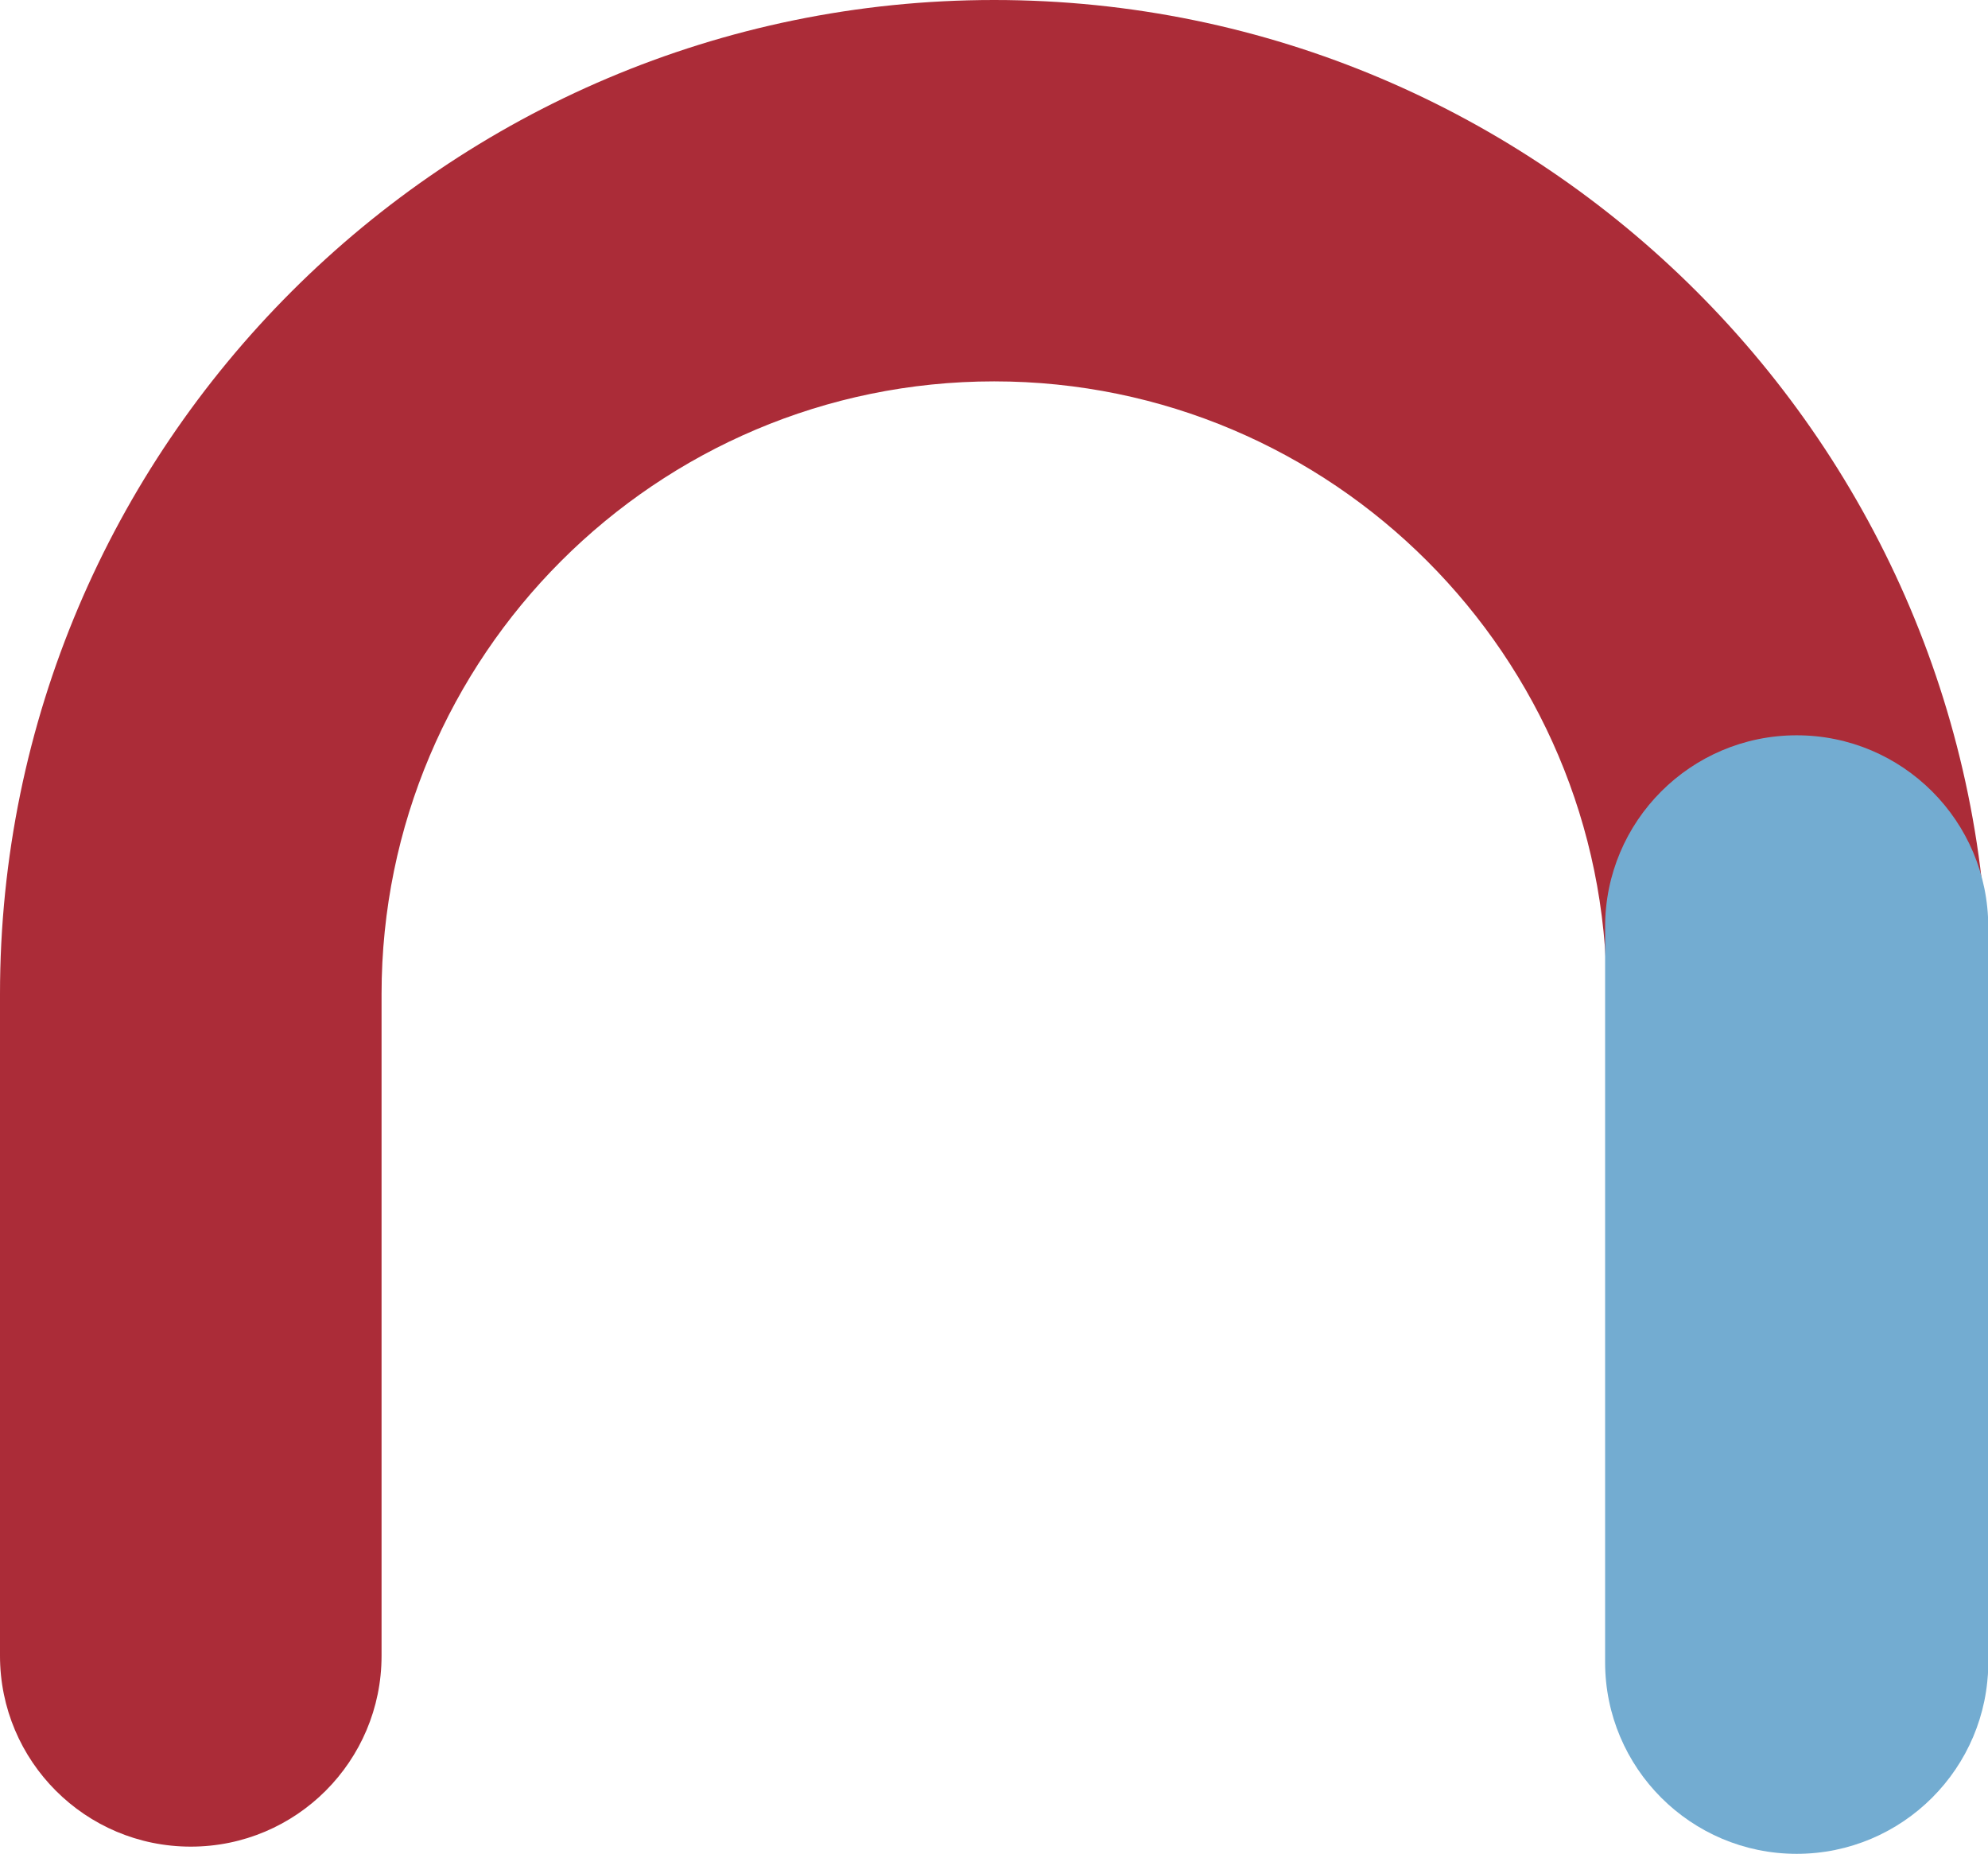 <?xml version="1.0" encoding="UTF-8"?>
<svg id="Calque_1" data-name="Calque 1" xmlns="http://www.w3.org/2000/svg" viewBox="0 0 74.61 69.56">
  <defs>
    <style>
      .cls-1 {
        fill: #ab2c38;
      }

      .cls-2 {
        fill: #73acd1;
      }
    </style>
  </defs>
  <path class="cls-1" d="M67.46,69.29c-3.95,0-7.16-3.21-7.16-7.16v-24.83c0-12.68-10.31-22.99-22.99-22.99s-22.99,10.31-22.99,22.99v24.83c0,3.95-3.2,7.16-7.16,7.16s-7.16-3.21-7.16-7.16v-24.83C0,16.74,16.74,0,37.31,0s37.31,16.74,37.31,37.31v24.83c0,3.95-3.2,7.16-7.16,7.16Z"/>
  <path class="cls-2" d="M67.43,69.56c-3.97,0-7.19-3.22-7.19-7.19v-27.59c0-3.97,3.22-7.19,7.19-7.19s7.19,3.22,7.19,7.19v27.59c0,3.97-3.22,7.19-7.19,7.19Z"/>
</svg>